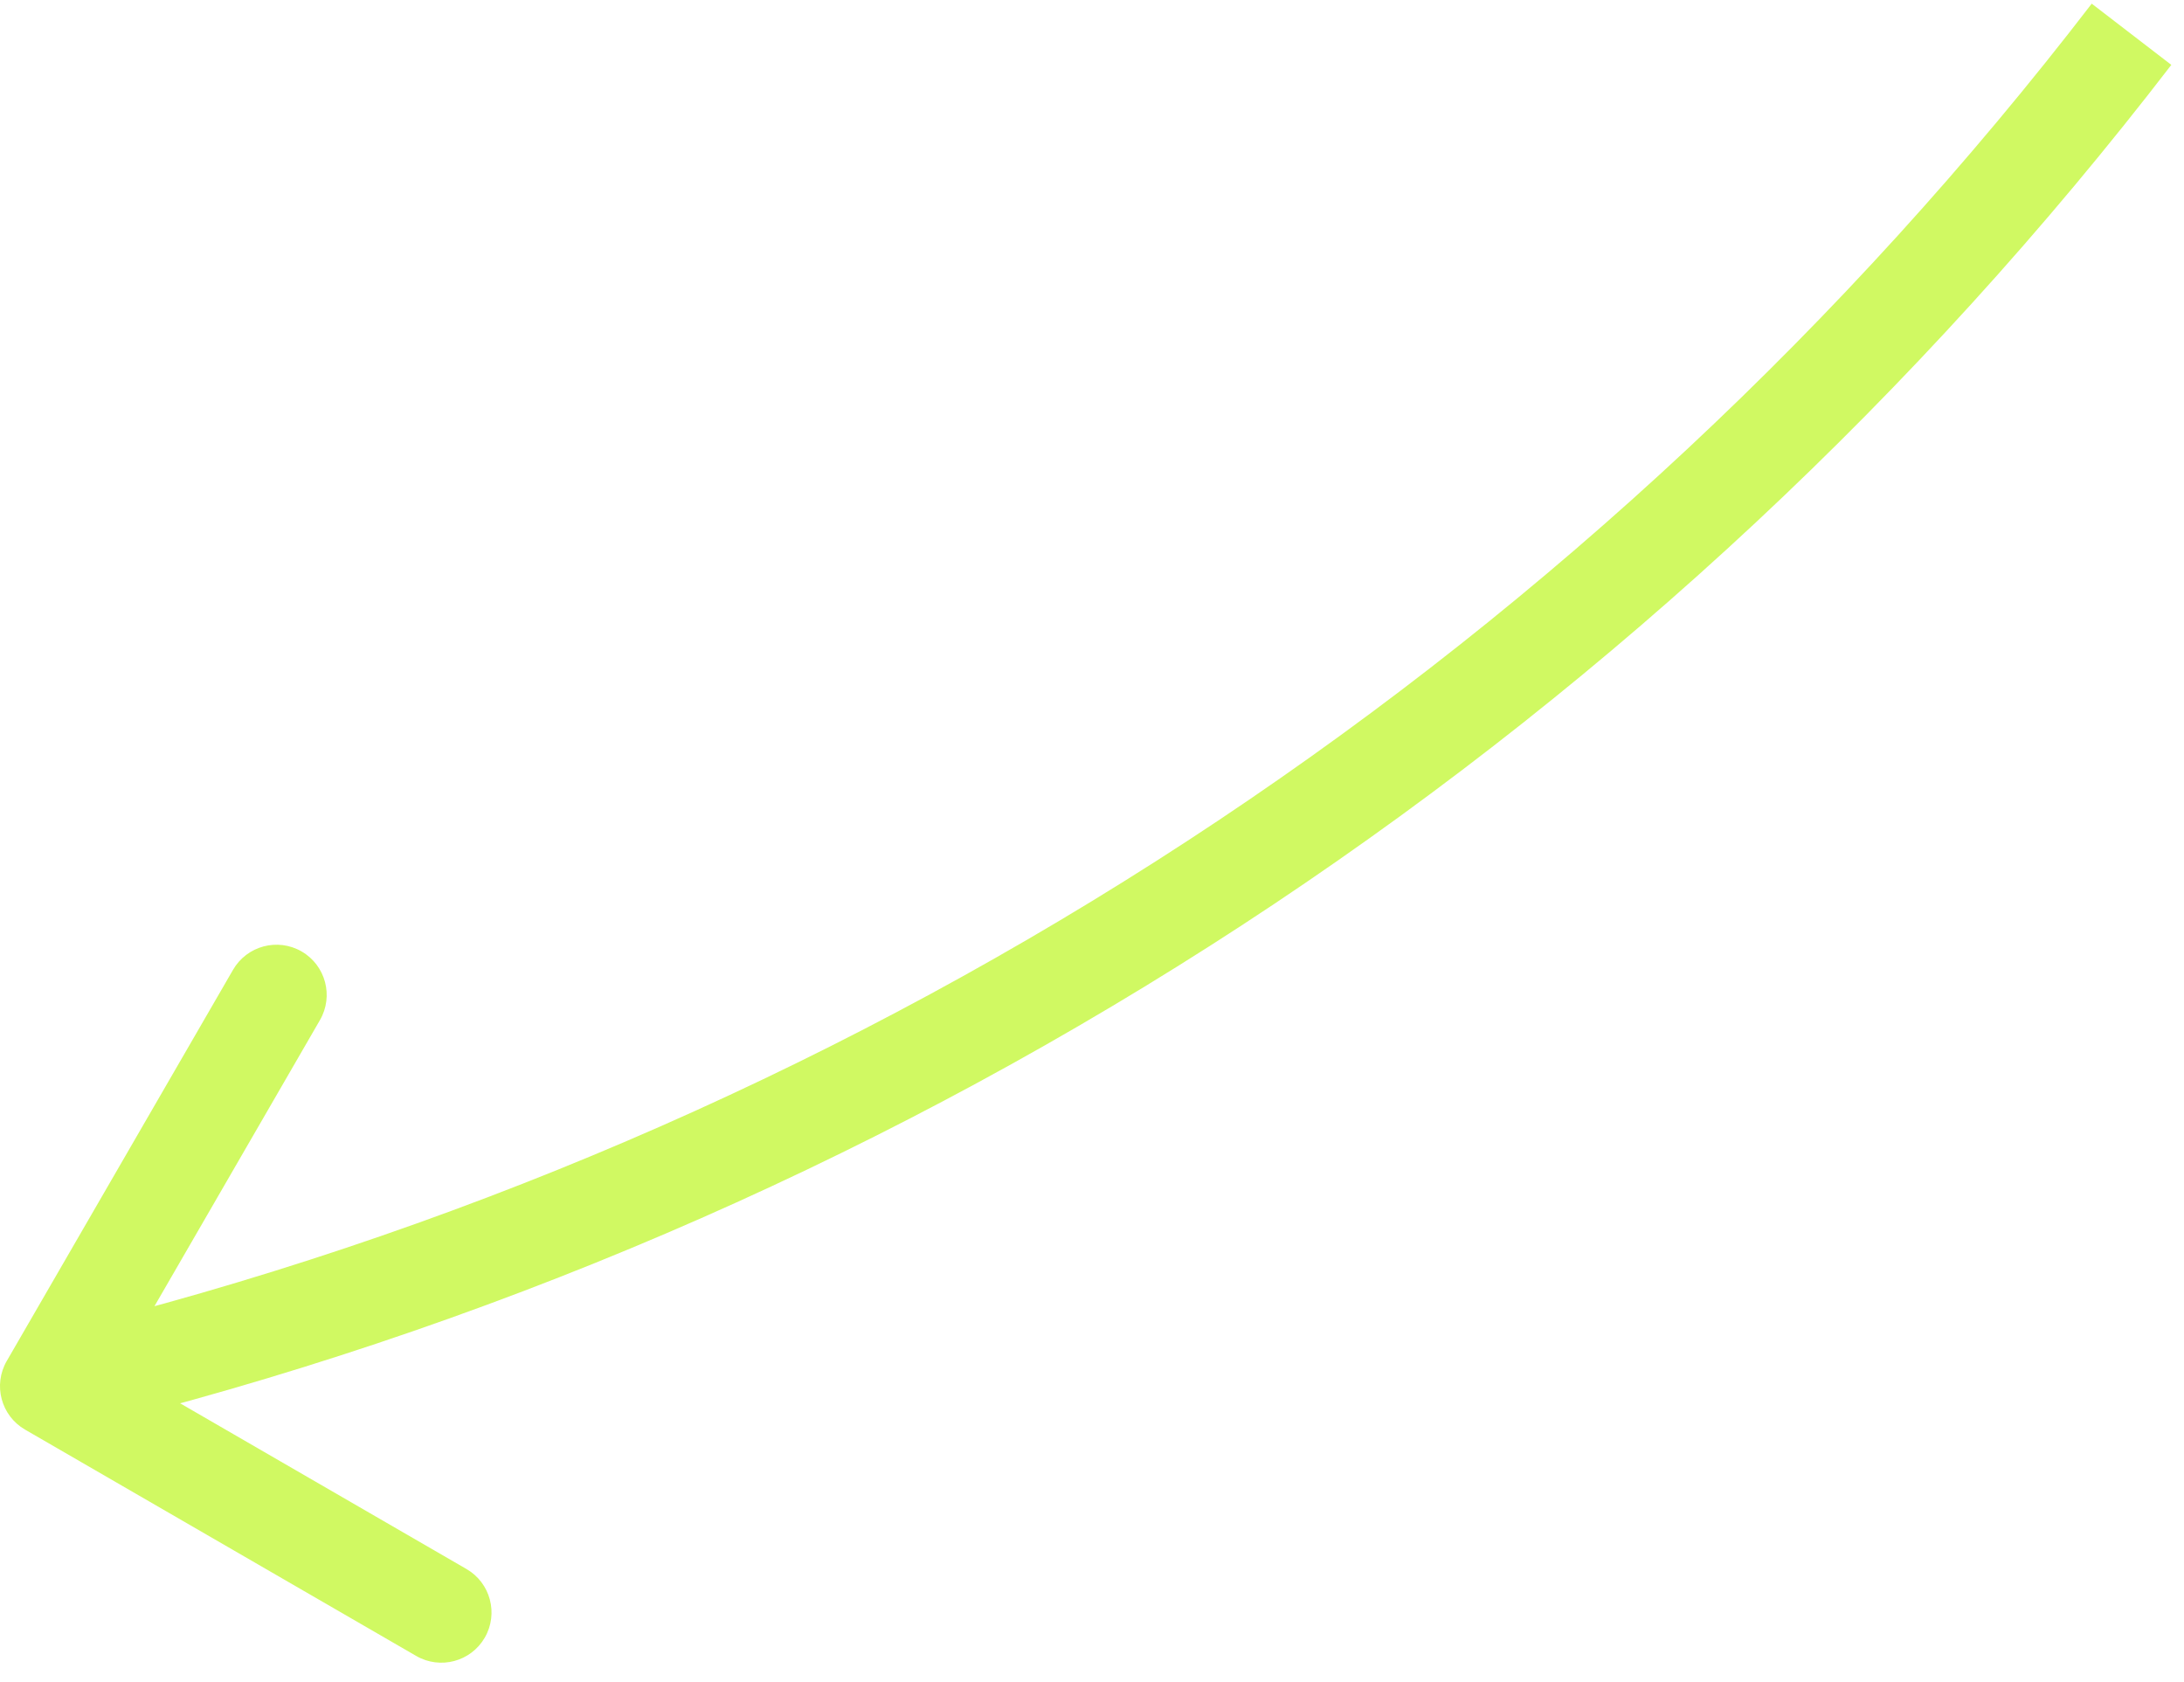 <?xml version="1.0" encoding="UTF-8"?> <svg xmlns="http://www.w3.org/2000/svg" width="87" height="67" viewBox="0 0 87 67" fill="none"><path d="M5.628 54.238L6.144 56.171L6.144 56.171L5.628 54.238ZM0.998 56.938C0.042 56.385 -0.284 55.161 0.269 54.205L9.283 38.625C9.836 37.669 11.06 37.342 12.016 37.895C12.972 38.449 13.298 39.672 12.745 40.628L4.733 54.477L18.582 62.49C19.538 63.043 19.864 64.267 19.311 65.223C18.758 66.179 17.535 66.505 16.579 65.952L0.998 56.938ZM6.144 56.171L2.516 57.139L1.484 53.275L5.112 52.306L6.144 56.171ZM86.495 2.584C66.341 28.804 38.096 47.64 6.144 56.171L5.112 52.306C36.214 44.003 63.706 25.668 83.324 0.146L86.495 2.584Z" fill="#D0F962"></path></svg> 